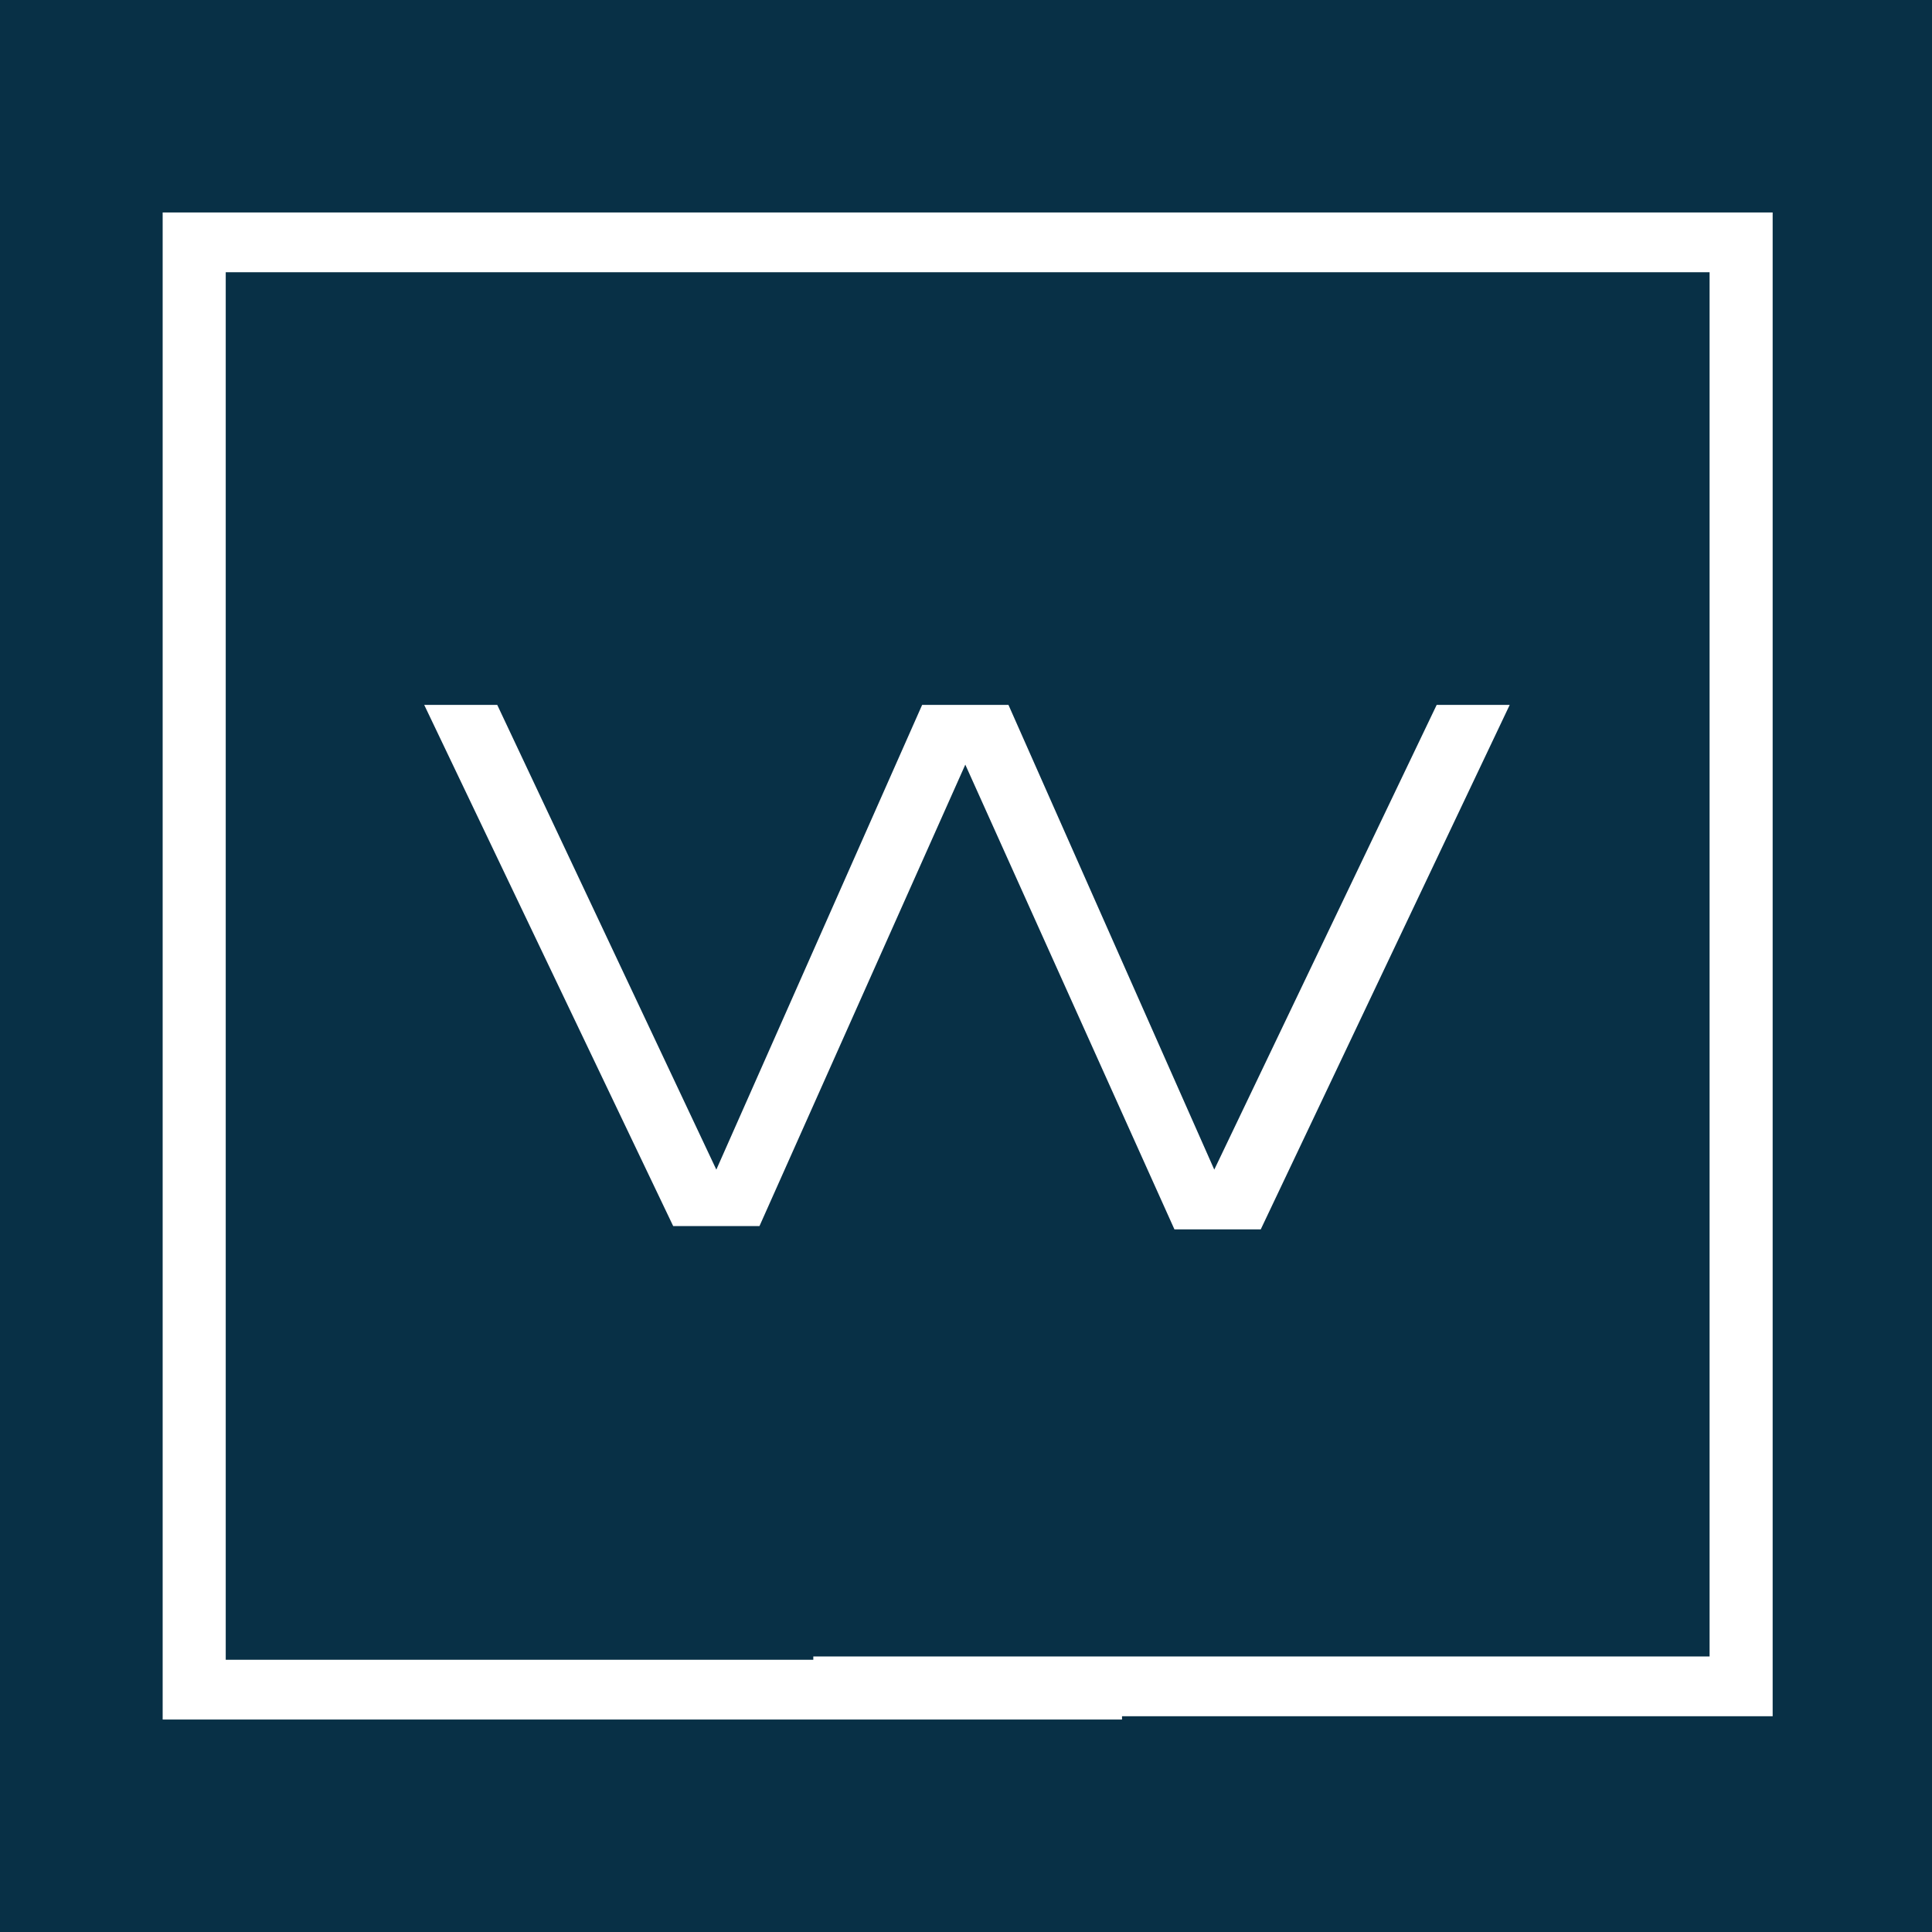 <svg xmlns="http://www.w3.org/2000/svg" xmlns:xlink="http://www.w3.org/1999/xlink" id="Laag_1" x="0px" y="0px" viewBox="0 0 58.2 58.2" style="enable-background:new 0 0 58.2 58.2;" xml:space="preserve"><style type="text/css">	.st0{fill:#083046;}	.st1{fill:#FFFFFF;}</style><rect class="st0" width="58.2" height="58.2"></rect><g id="Group_62" transform="translate(13.479 14.634)">	<path id="Path_170" class="st1" d="M23.1,20.6l6.7-14H32l-7.5,15.8h-2.6L15.6,8.4L9.4,22.3H6.8L-0.7,6.6h2.2l6.6,14l6.2-14h2.6  L23.1,20.6z"></path></g><g id="Group_64">	<path id="Path_187" class="st1" d="M53.3,6.4H4.9v45.4h28.9v-1.8h-27V8.2h44.7v41.7h-27v1.8h28.9V6.4z"></path></g></svg>